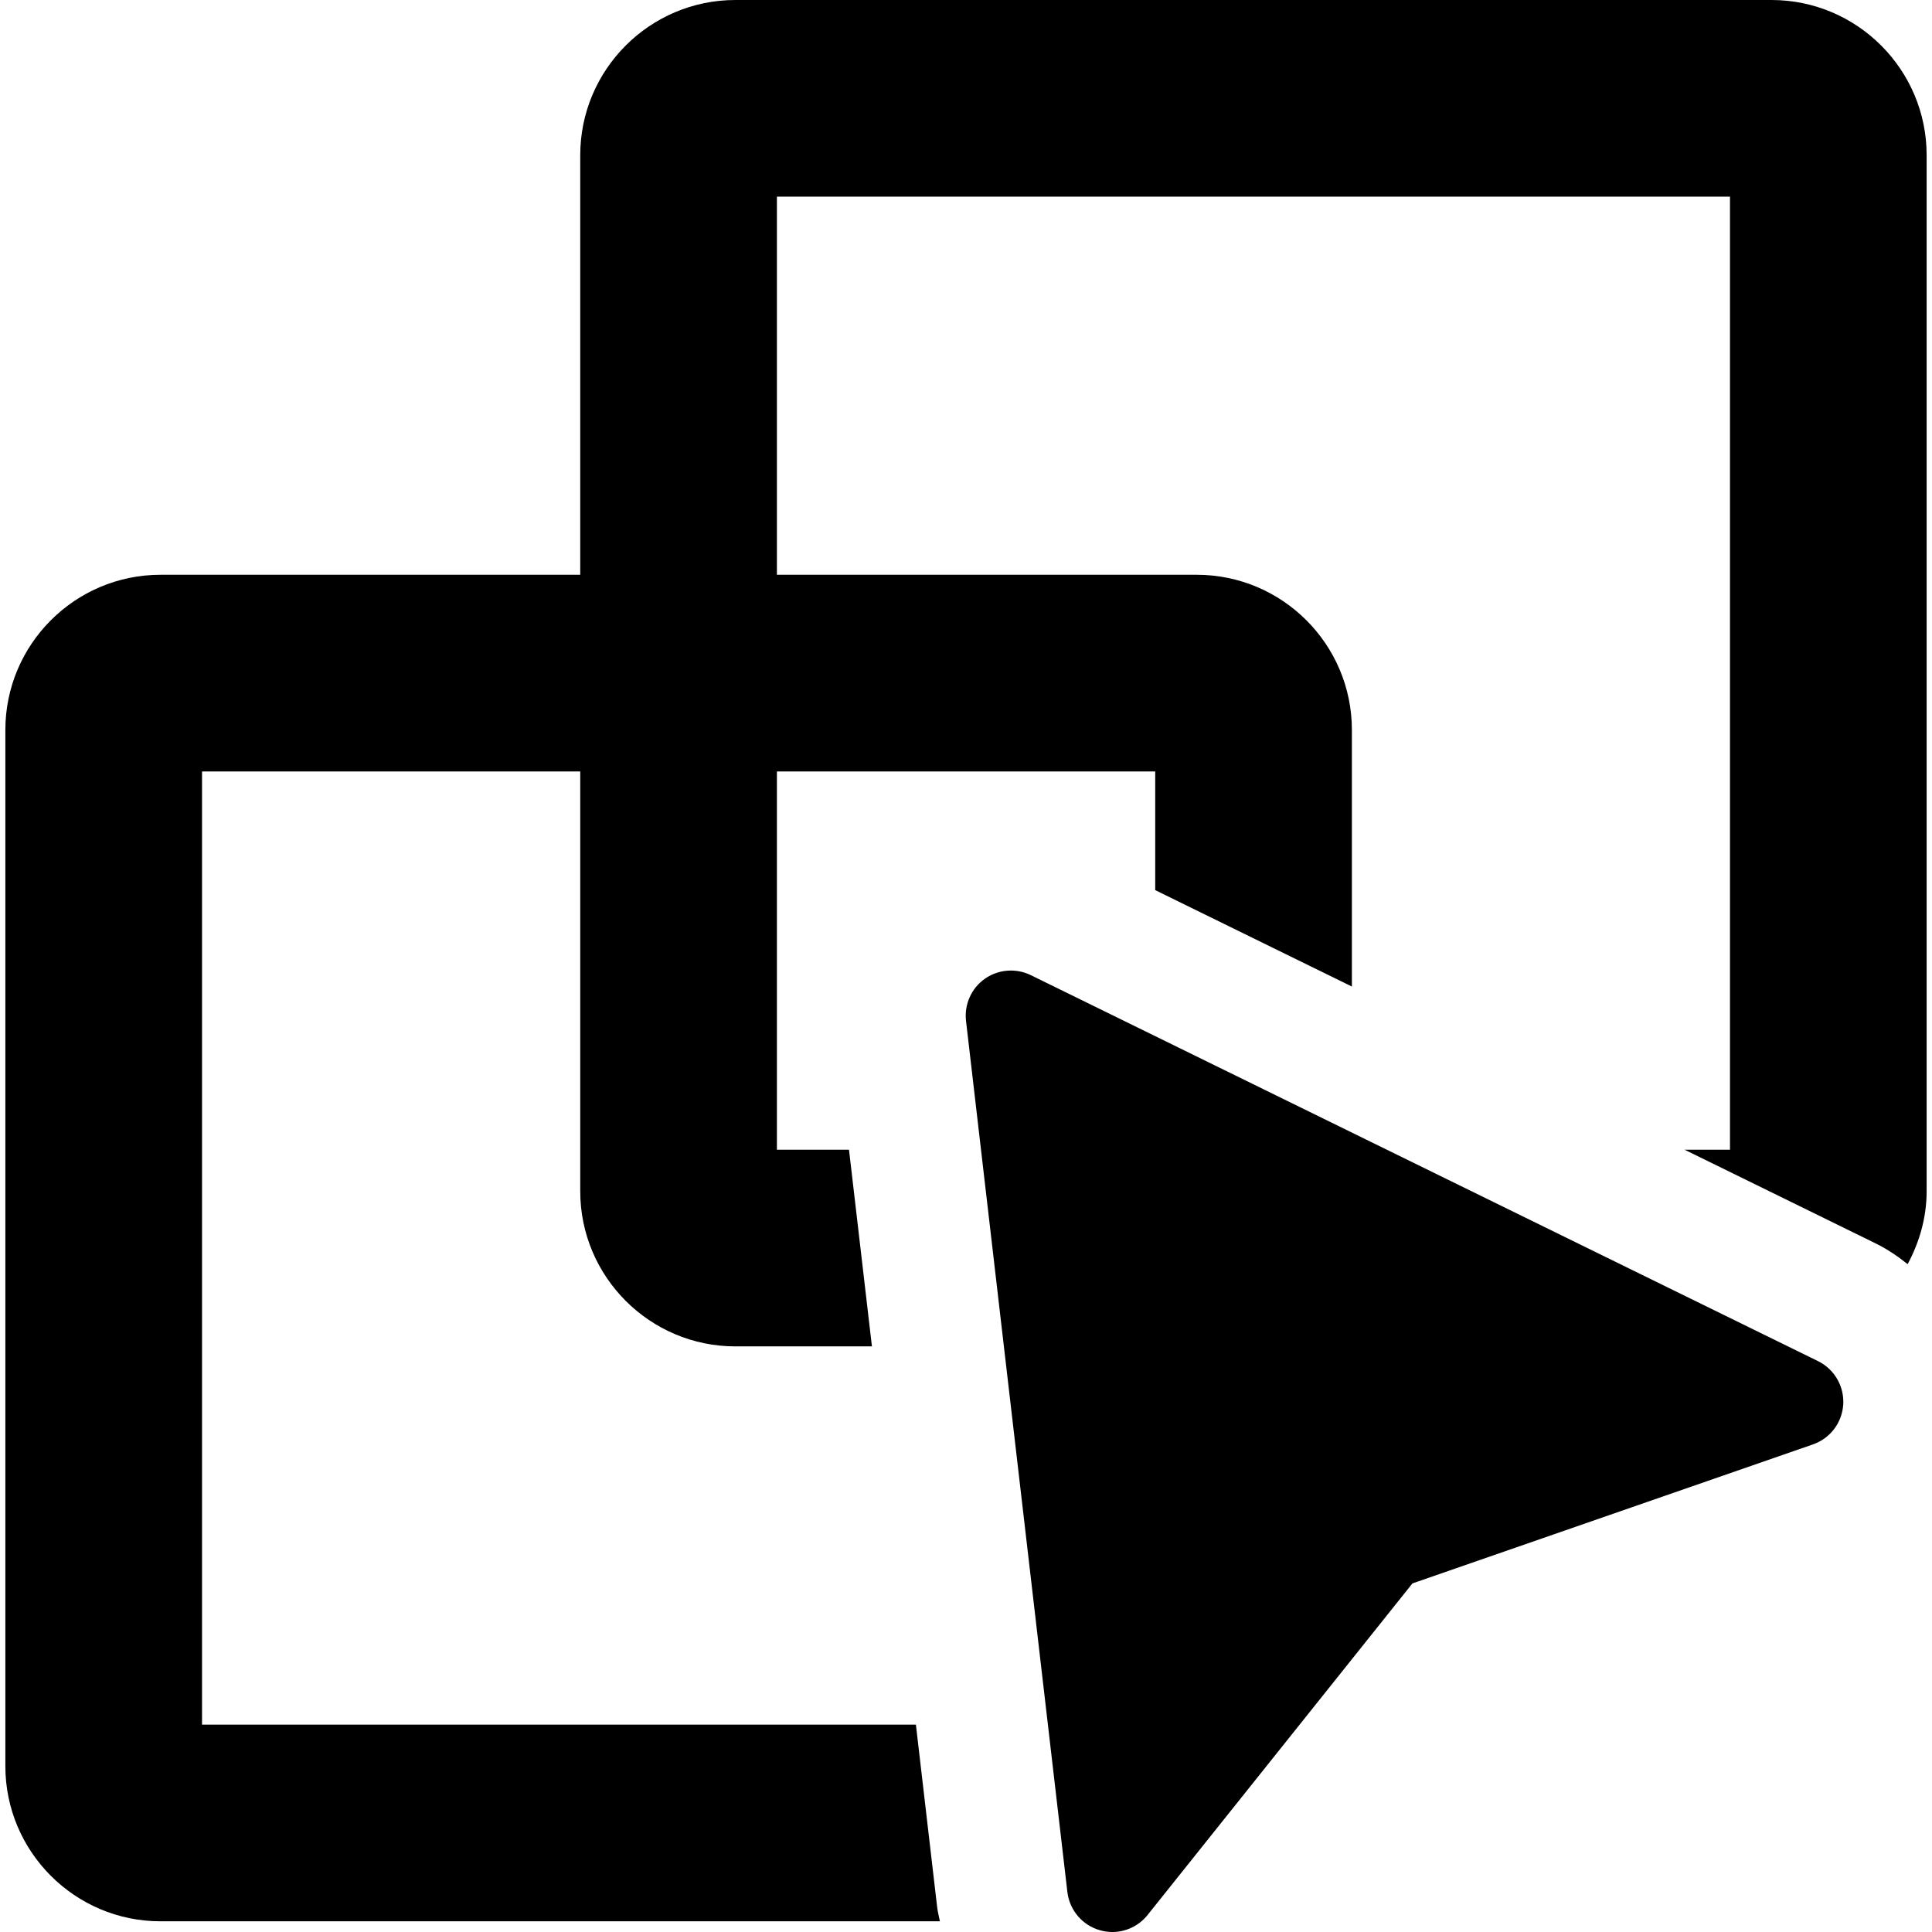 <?xml version="1.0" encoding="iso-8859-1"?>
<!-- Uploaded to: SVG Repo, www.svgrepo.com, Generator: SVG Repo Mixer Tools -->
<!DOCTYPE svg PUBLIC "-//W3C//DTD SVG 1.1//EN" "http://www.w3.org/Graphics/SVG/1.1/DTD/svg11.dtd">
<svg fill="#000000" height="800px" width="800px" version="1.1" id="Capa_1" xmlns="http://www.w3.org/2000/svg" xmlns:xlink="http://www.w3.org/1999/xlink" 
	 viewBox="0 0 489.224 489.224" xml:space="preserve">
<g>
	<path d="M448.575,0H186.226c-21.673,0-39.298,17.622-39.298,39.297v106.248H40.65c-21.677,0-39.293,17.623-39.293,39.297v262.381
		c0,21.67,17.616,39.293,39.293,39.293h197.353c-0.239-1.199-0.548-2.351-0.694-3.582l-5.382-46.219H51.158V195.348h95.771v106.293
		c0,21.678,17.625,39.295,39.298,39.295h34.564l-5.804-49.796h-18.257v-95.792h95.796V225.4l49.801,24.417v-64.976
		c0-21.674-17.622-39.297-39.299-39.297H196.729V49.801h241.339V291.14H426.59l48.424,23.747c2.92,1.443,5.561,3.243,8.042,5.221
		c2.965-5.529,4.81-11.752,4.81-18.467V39.297C487.867,17.622,470.249,0,448.575,0z"/>
	<path d="M460.361,344.666l-199.334-97.735c-1.607-0.778-3.326-1.168-5.042-1.168c-2.334,0-4.65,0.698-6.613,2.091
		c-3.423,2.413-5.235,6.518-4.754,10.684l25.664,220.556c0.538,4.587,3.78,8.41,8.221,9.677c1.034,0.308,2.107,0.454,3.16,0.454
		c3.421,0,6.744-1.558,8.932-4.311l67.064-83.959l101.404-35.194c4.374-1.509,7.391-5.498,7.686-10.117
		C467.022,351.038,464.51,346.709,460.361,344.666z"/>
</g>
</svg>